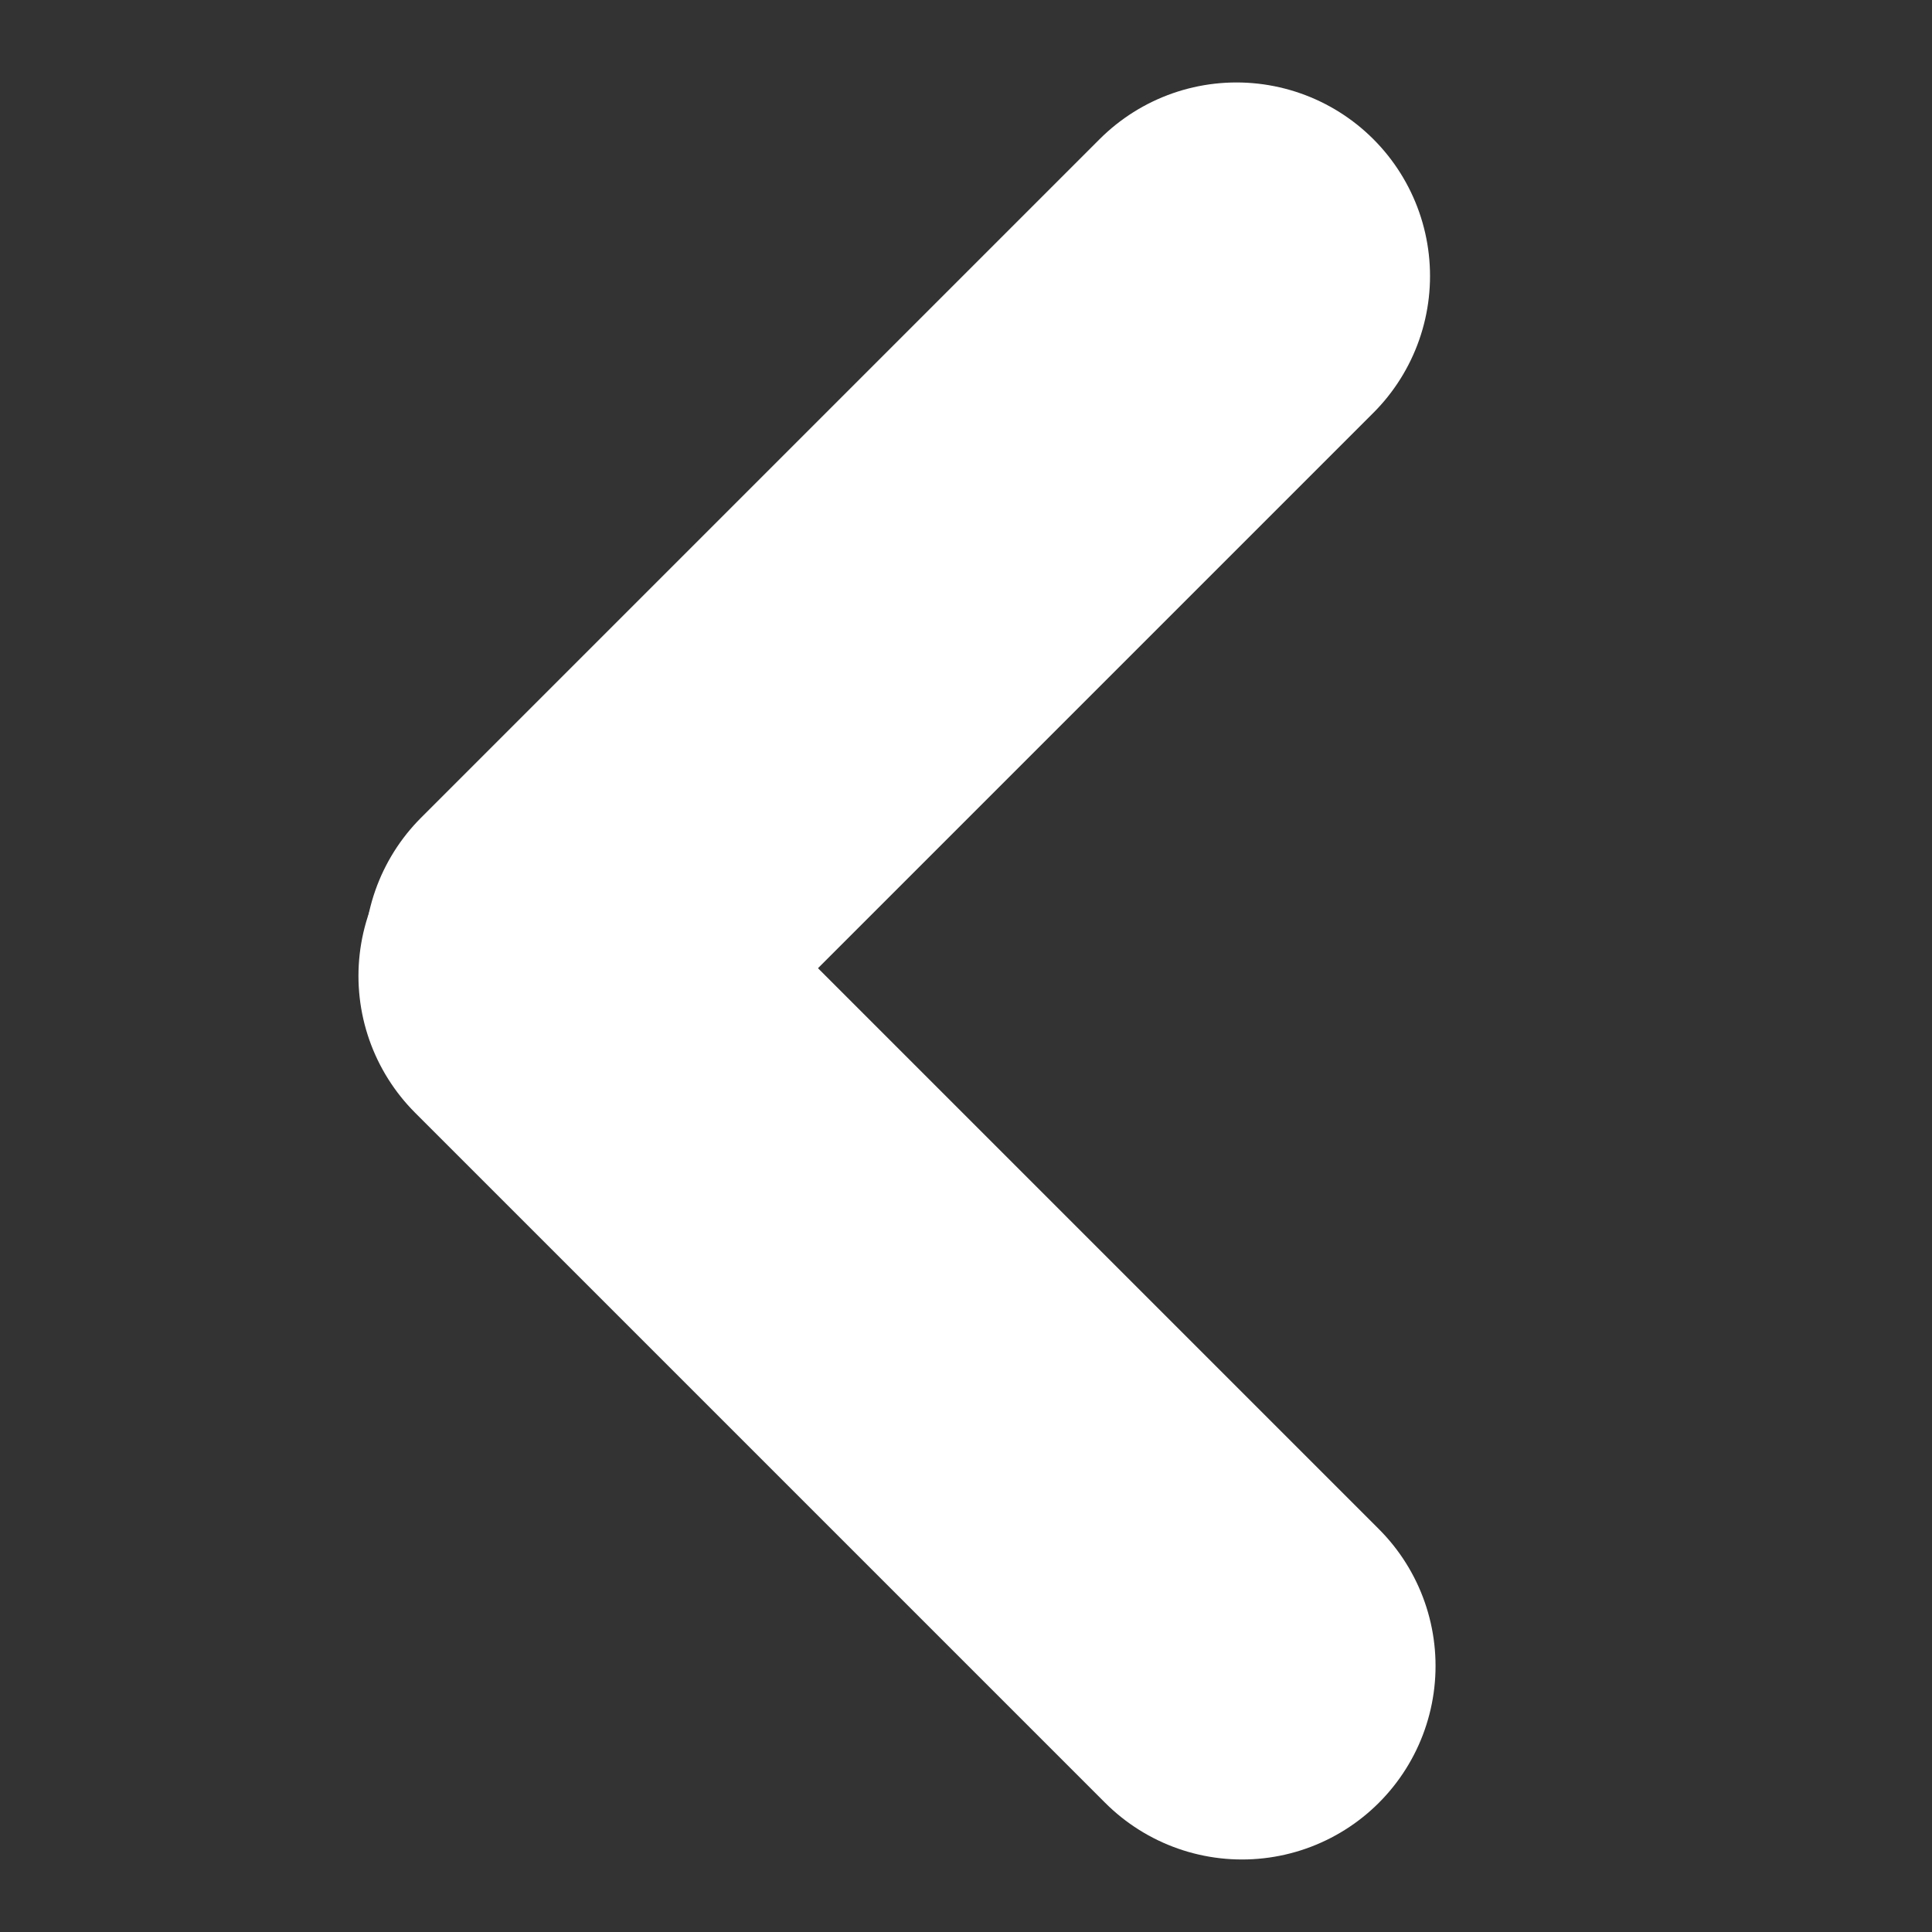 <svg width="14" height="14" viewBox="0 0 14 14" fill="none" xmlns="http://www.w3.org/2000/svg">
<rect x="0" y="0" width="14" height="14" fill="#333333" stroke="none"/>
<path d="M8.96 2L4.043 6.917" stroke="white" stroke-width="2.805" stroke-linecap="round" stroke-linejoin="round"/>
<path d="M9 12.072L4 7.072" stroke="white" stroke-width="2.805" stroke-linecap="round" stroke-linejoin="round"/>
</svg>
